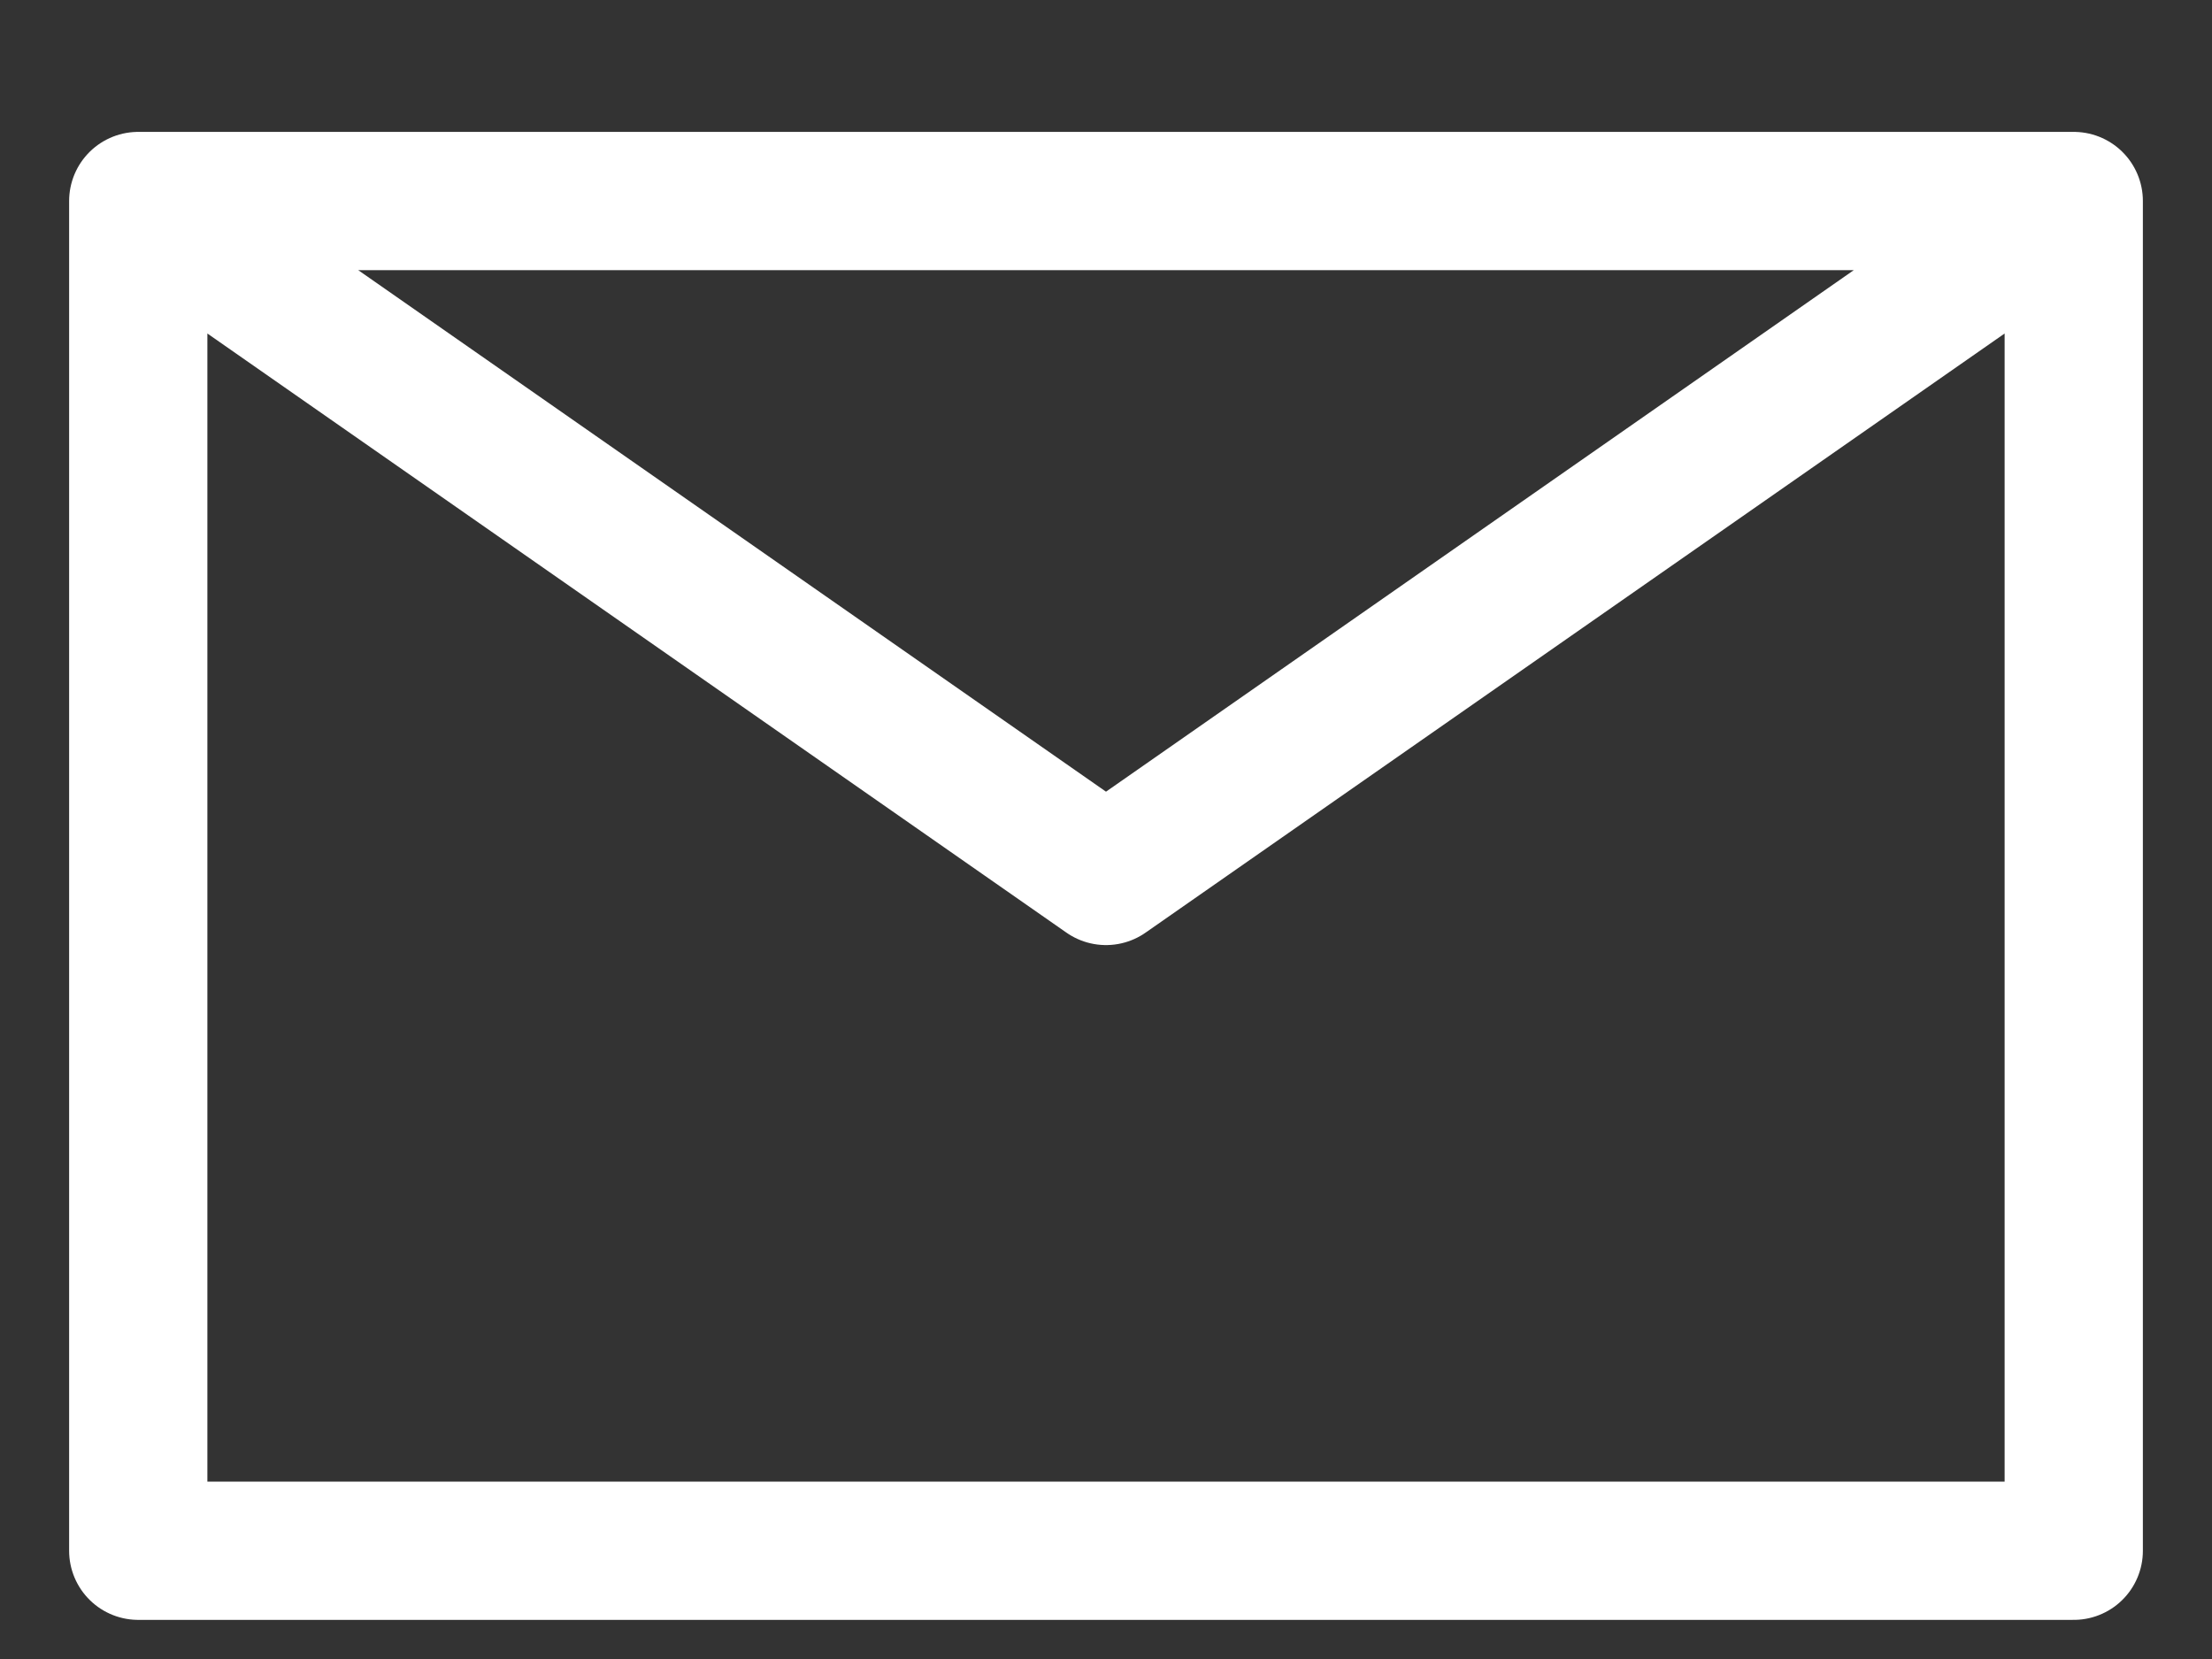<svg xmlns="http://www.w3.org/2000/svg" width="16" height="12" viewBox="0 0 16 12" fill="none"><rect x="0" y="0" width="16" height="12" fill="#333333" stroke="none"/><path d="M1 1.454L8 6.336L15 1.454M1 11.217H15V1.454H1V11.217Z" stroke="white" stroke-linecap="round" stroke-linejoin="round"></path></svg>